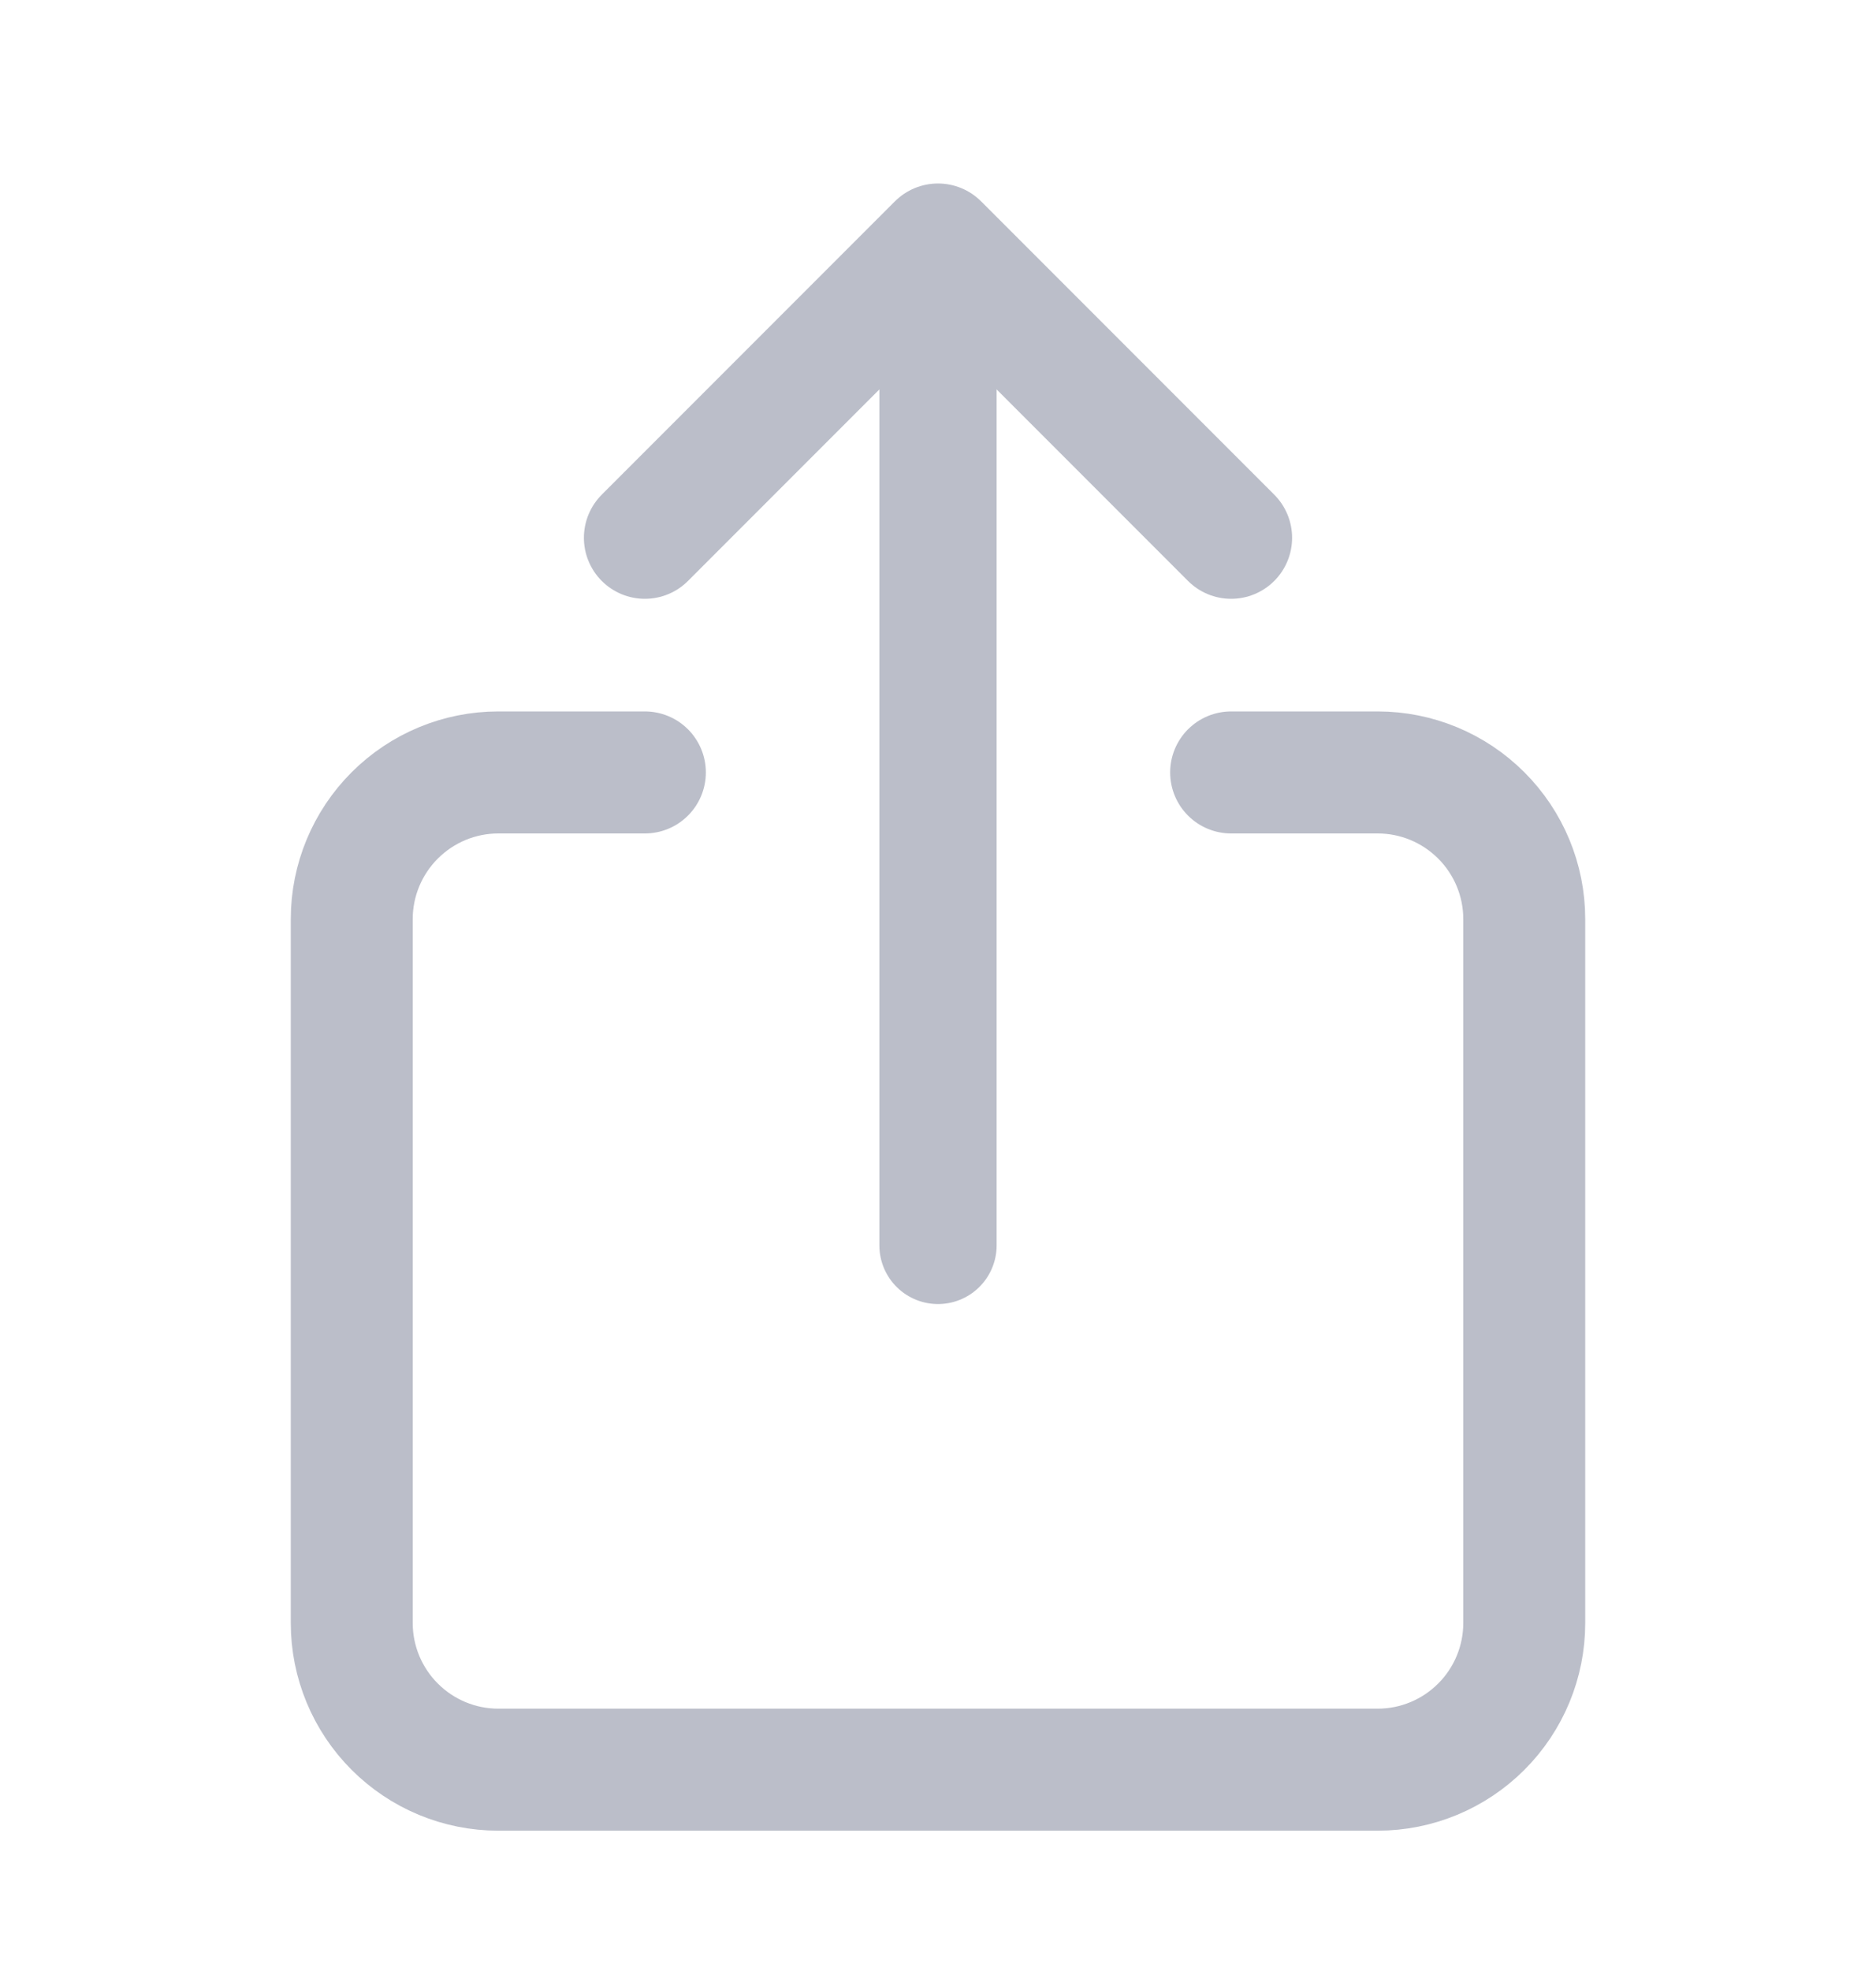 <svg width="20" height="21" viewBox="0 0 20 21" fill="none" xmlns="http://www.w3.org/2000/svg">
<path d="M13.125 8.23H14.688C15.102 8.23 15.499 8.395 15.792 8.688C16.085 8.981 16.25 9.378 16.25 9.792V17.293C16.25 17.707 16.085 18.104 15.792 18.397C15.499 18.69 15.102 18.855 14.688 18.855H5.312C4.898 18.855 4.501 18.69 4.208 18.397C3.915 18.104 3.75 17.707 3.75 17.293V9.792C3.75 9.378 3.915 8.981 4.208 8.688C4.501 8.395 4.898 8.23 5.312 8.23H6.875" stroke="#BBBEC9" stroke-width="1.3" stroke-linecap="round" stroke-linejoin="round"/>
<path d="M13.125 5.73L10 2.605L6.875 5.73" stroke="#BBBEC9" stroke-width="1.3" stroke-linecap="round" stroke-linejoin="round"/>
<path d="M10 13.269V2.605" stroke="#BBBEC9" stroke-width="1.25" stroke-linecap="round" stroke-linejoin="round"/>
</svg>
